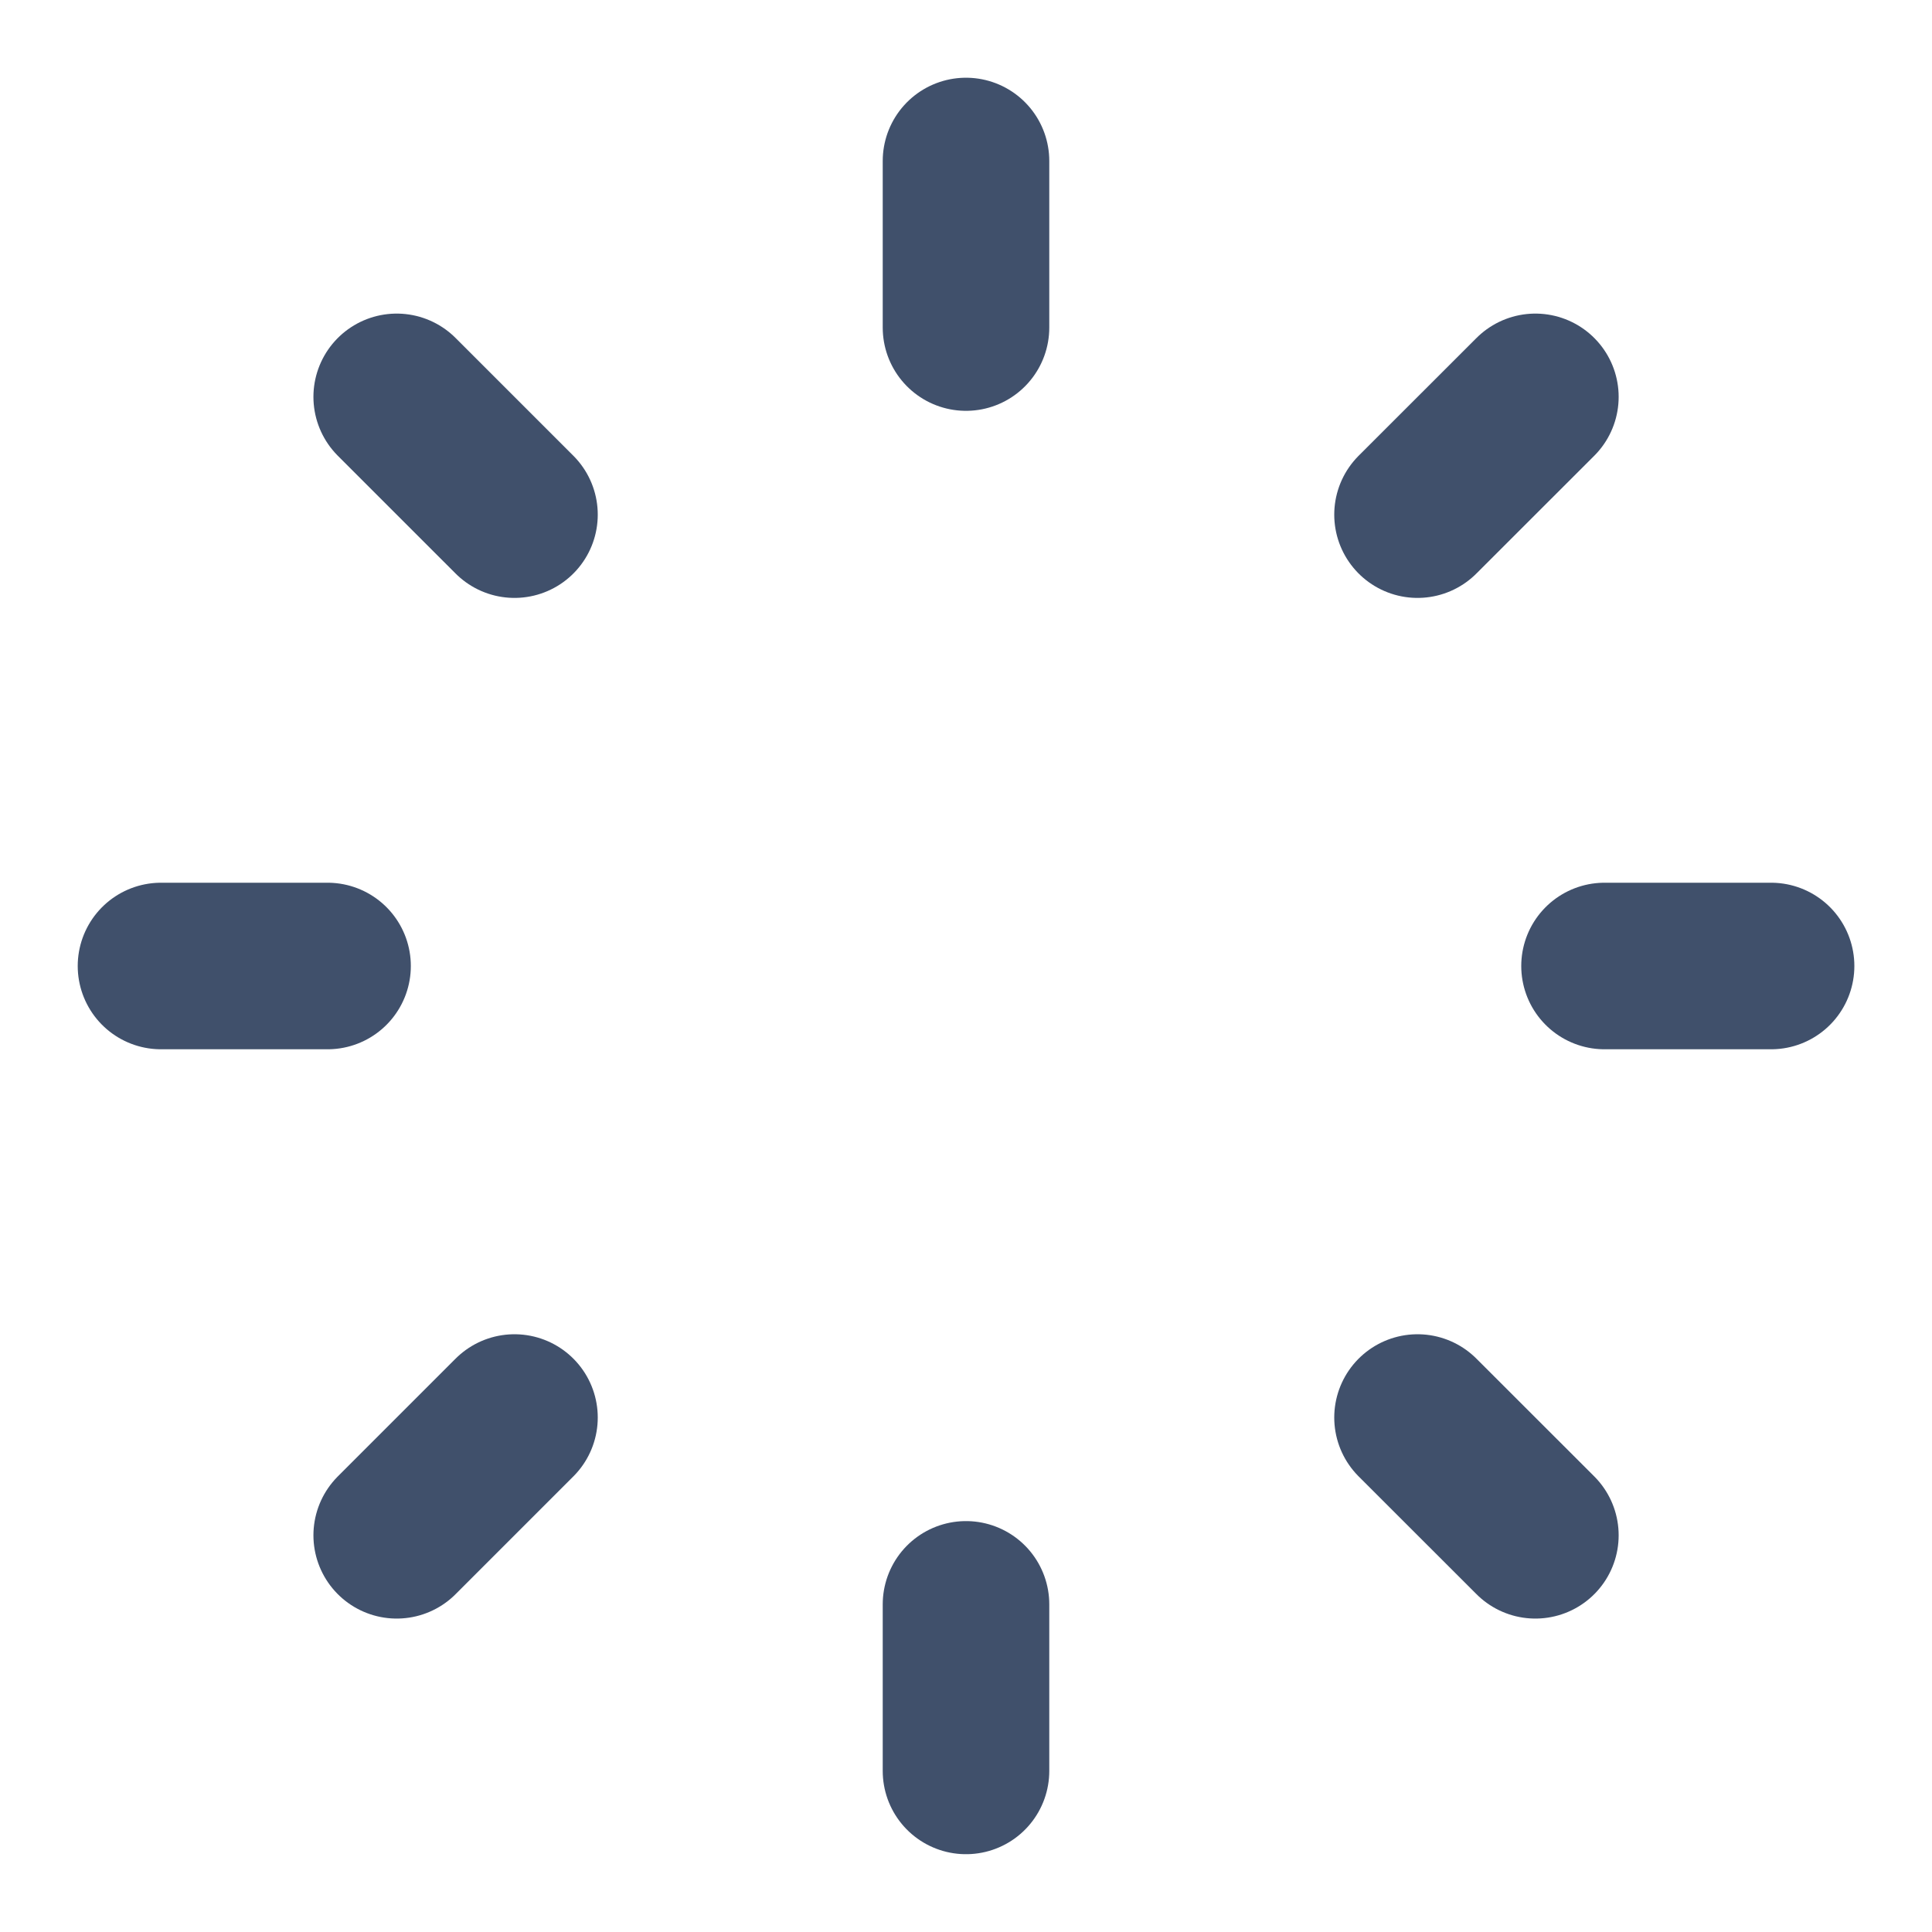 <?xml version="1.0" encoding="UTF-8"?> <svg xmlns="http://www.w3.org/2000/svg" width="24" height="24" viewBox="0 0 24 24" fill="none"><path d="M12 2V4.069" stroke="#40506B" stroke-width="2.069" stroke-linecap="round" stroke-linejoin="round"></path><path d="M19.073 4.93L17.609 6.393" stroke="#40506B" stroke-width="2.069" stroke-linecap="round" stroke-linejoin="round"></path><path d="M22.001 12H19.932" stroke="#40506B" stroke-width="2.069" stroke-linecap="round" stroke-linejoin="round"></path><path d="M19.073 19.072L17.609 17.609" stroke="#40506B" stroke-width="2.069" stroke-linecap="round" stroke-linejoin="round"></path><path d="M12 19.93V21.999" stroke="#40506B" stroke-width="2.069" stroke-linecap="round" stroke-linejoin="round"></path><path d="M6.391 17.609L4.928 19.072" stroke="#40506B" stroke-width="2.069" stroke-linecap="round" stroke-linejoin="round"></path><path d="M4.069 12H2" stroke="#40506B" stroke-width="2.069" stroke-linecap="round" stroke-linejoin="round"></path><path d="M6.391 6.393L4.928 4.93" stroke="#40506B" stroke-width="2.069" stroke-linecap="round" stroke-linejoin="round"></path></svg> 